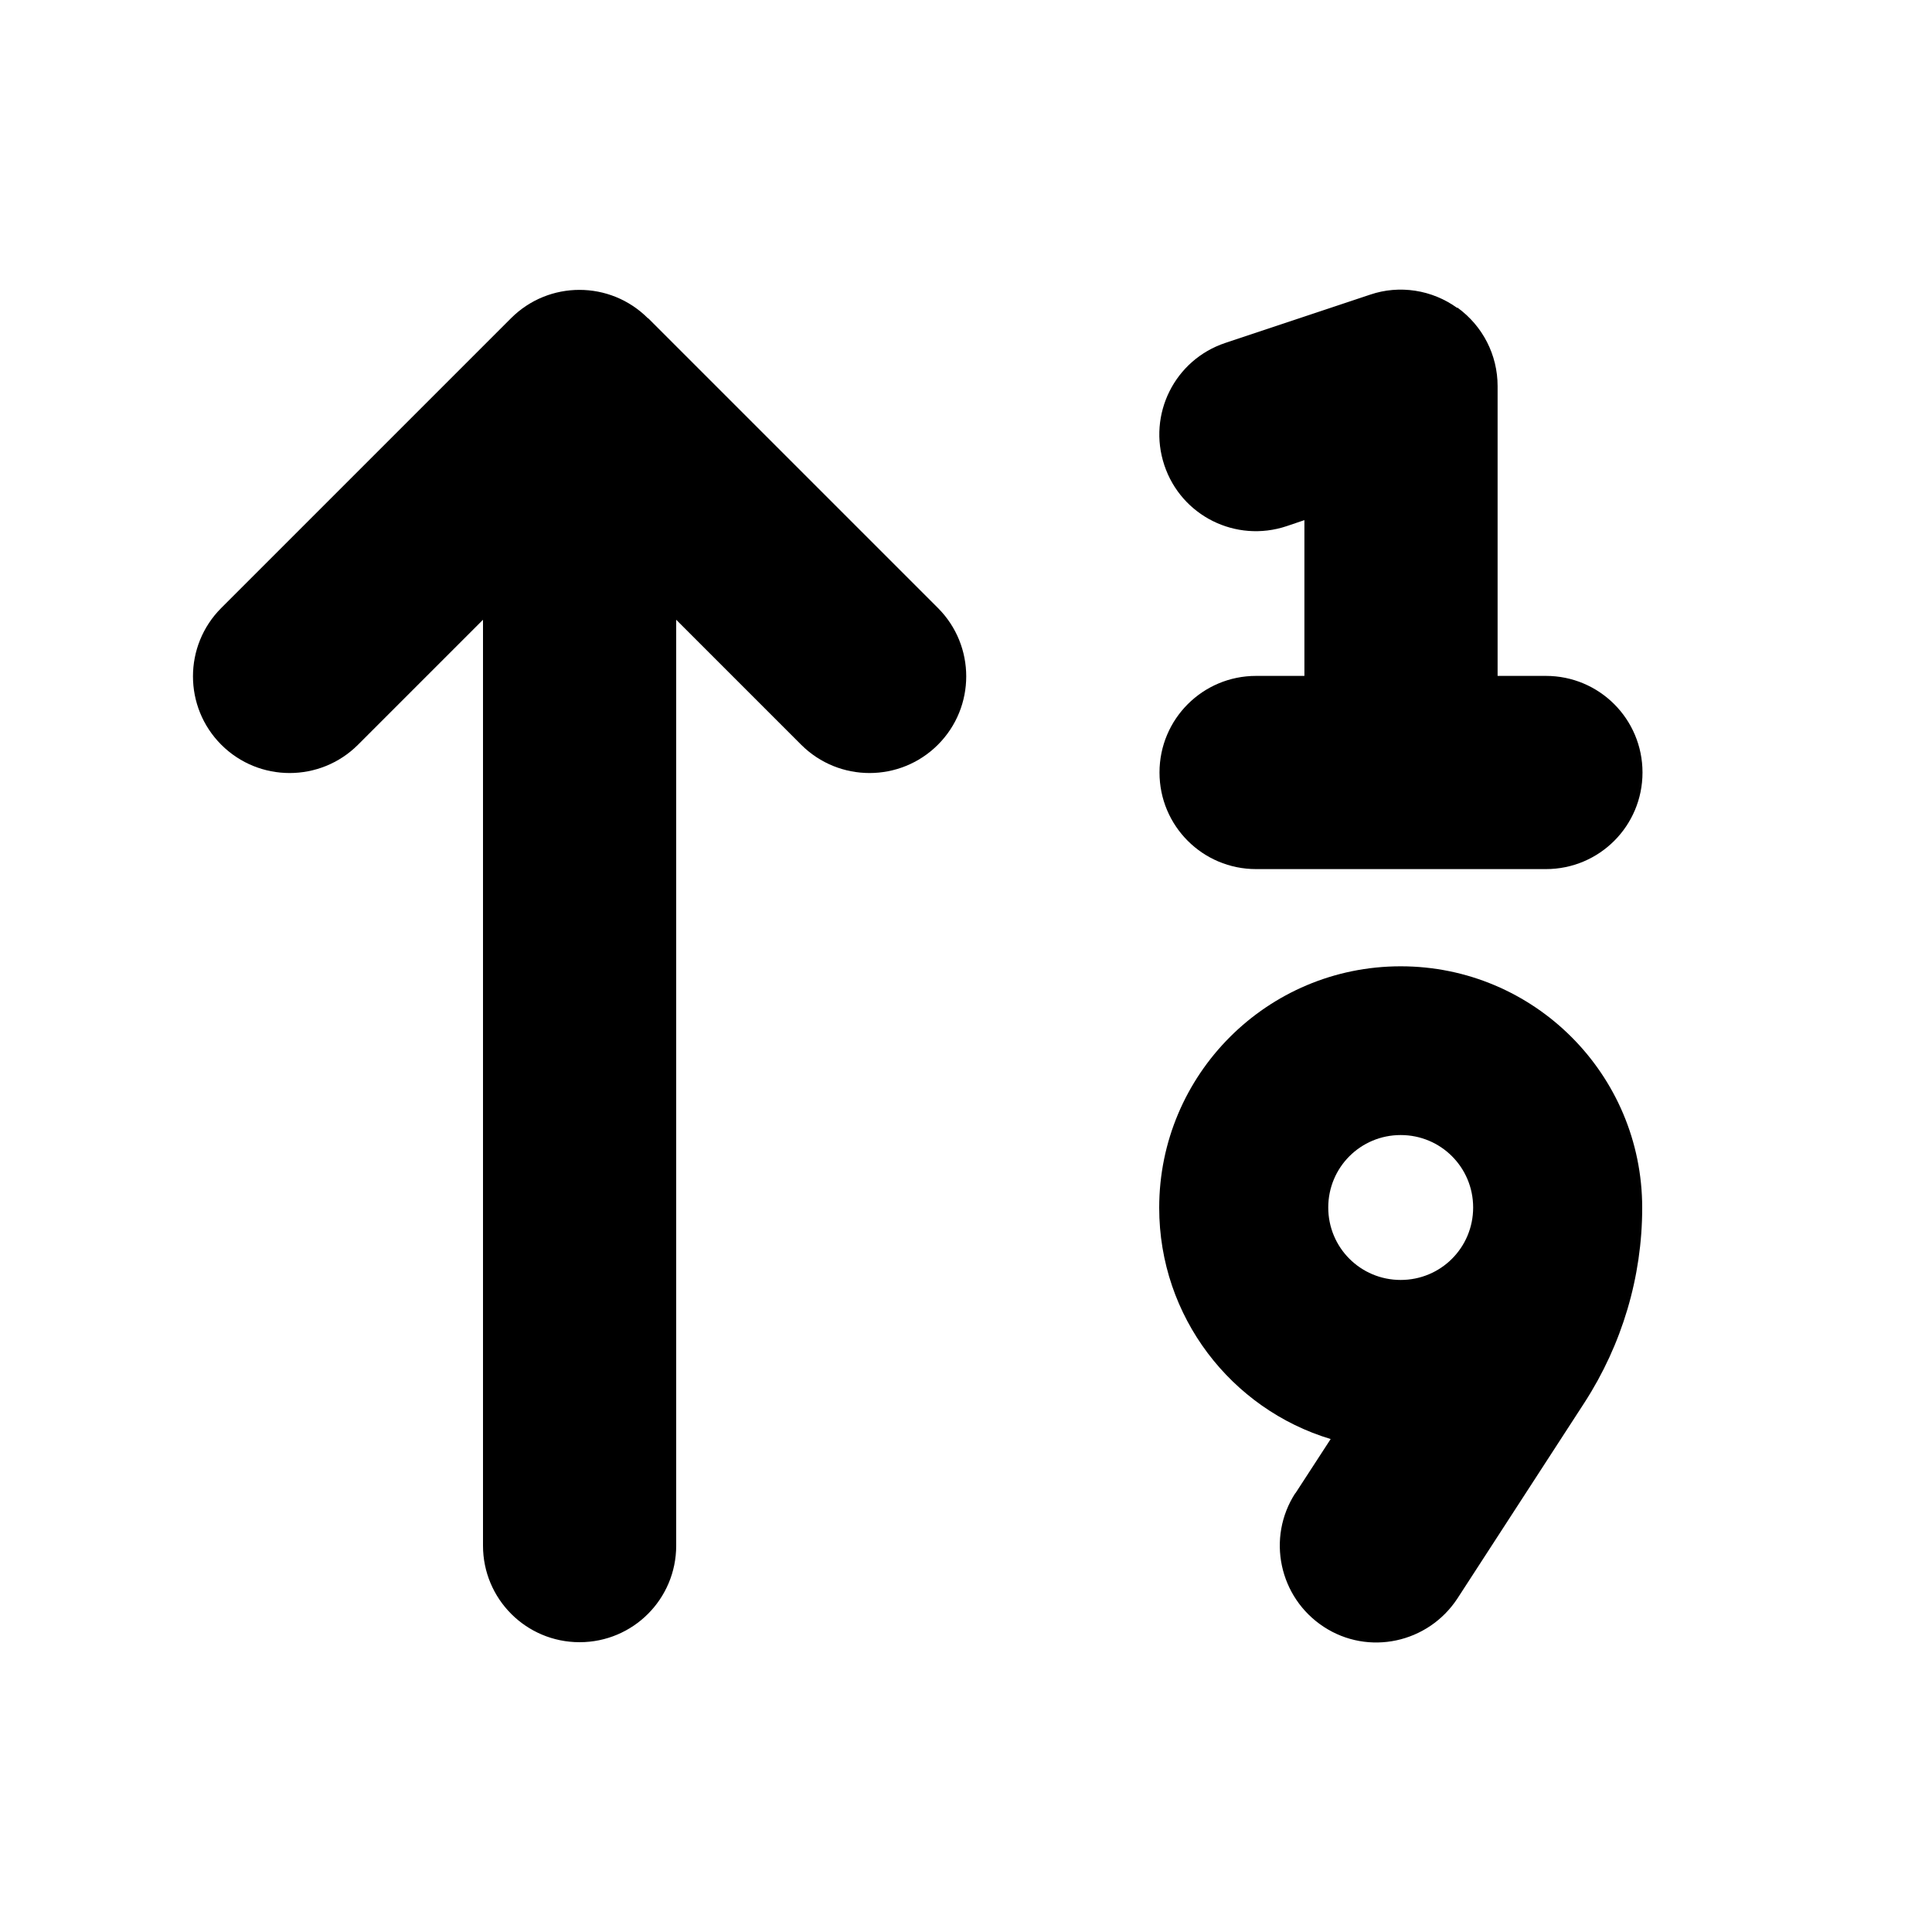 <svg xmlns="http://www.w3.org/2000/svg" viewBox="0 0 640 640"><!--! Font Awesome Free 7.1.0 by @fontawesome - https://fontawesome.com License - https://fontawesome.com/license/free (Icons: CC BY 4.0, Fonts: SIL OFL 1.1, Code: MIT License) Copyright 2025 Fonticons, Inc. --><path fill="currentColor" d="M214.6 105.4C202.1 92.9 181.8 92.9 169.3 105.4L73.3 201.4C60.8 213.9 60.8 234.2 73.3 246.7C85.8 259.2 106.1 259.2 118.6 246.7L160 205.3L160 512C160 529.7 174.3 544 192 544C209.7 544 224 529.7 224 512L224 205.3L265.4 246.7C277.9 259.2 298.2 259.2 310.7 246.7C323.2 234.2 323.2 213.9 310.7 201.4L214.7 105.4zM482.7 102C474.4 96 463.6 94.3 453.9 97.6L405.9 113.6C389.1 119.2 380.1 137.3 385.7 154.1C391.3 170.9 409.4 179.9 426.2 174.3L432.1 172.3L432.1 223.9L416.1 223.9C398.4 223.9 384.1 238.2 384.1 255.9C384.1 273.6 398.4 287.9 416.1 287.9L512.1 287.9C529.8 287.9 544.1 273.6 544.1 255.9C544.1 238.2 529.8 223.9 512.1 223.9L496.1 223.9L496.1 127.9C496.1 117.6 491.2 108 482.8 101.9zM429.1 494.6C419.5 509.4 423.7 529.2 438.5 538.9C453.3 548.6 473.1 544.3 482.8 529.5L524.9 464.6C537.3 445.4 544 423 544 400.1C544 355.9 508.2 320.1 464 320.1C419.8 320.1 384 355.9 384 400.1C384 436.2 407.9 466.8 440.8 476.7L429.1 494.7zM440 400C440 386.7 450.7 376 464 376C477.3 376 488 386.7 488 400C488 413.3 477.3 424 464 424C450.7 424 440 413.3 440 400z"/></svg>